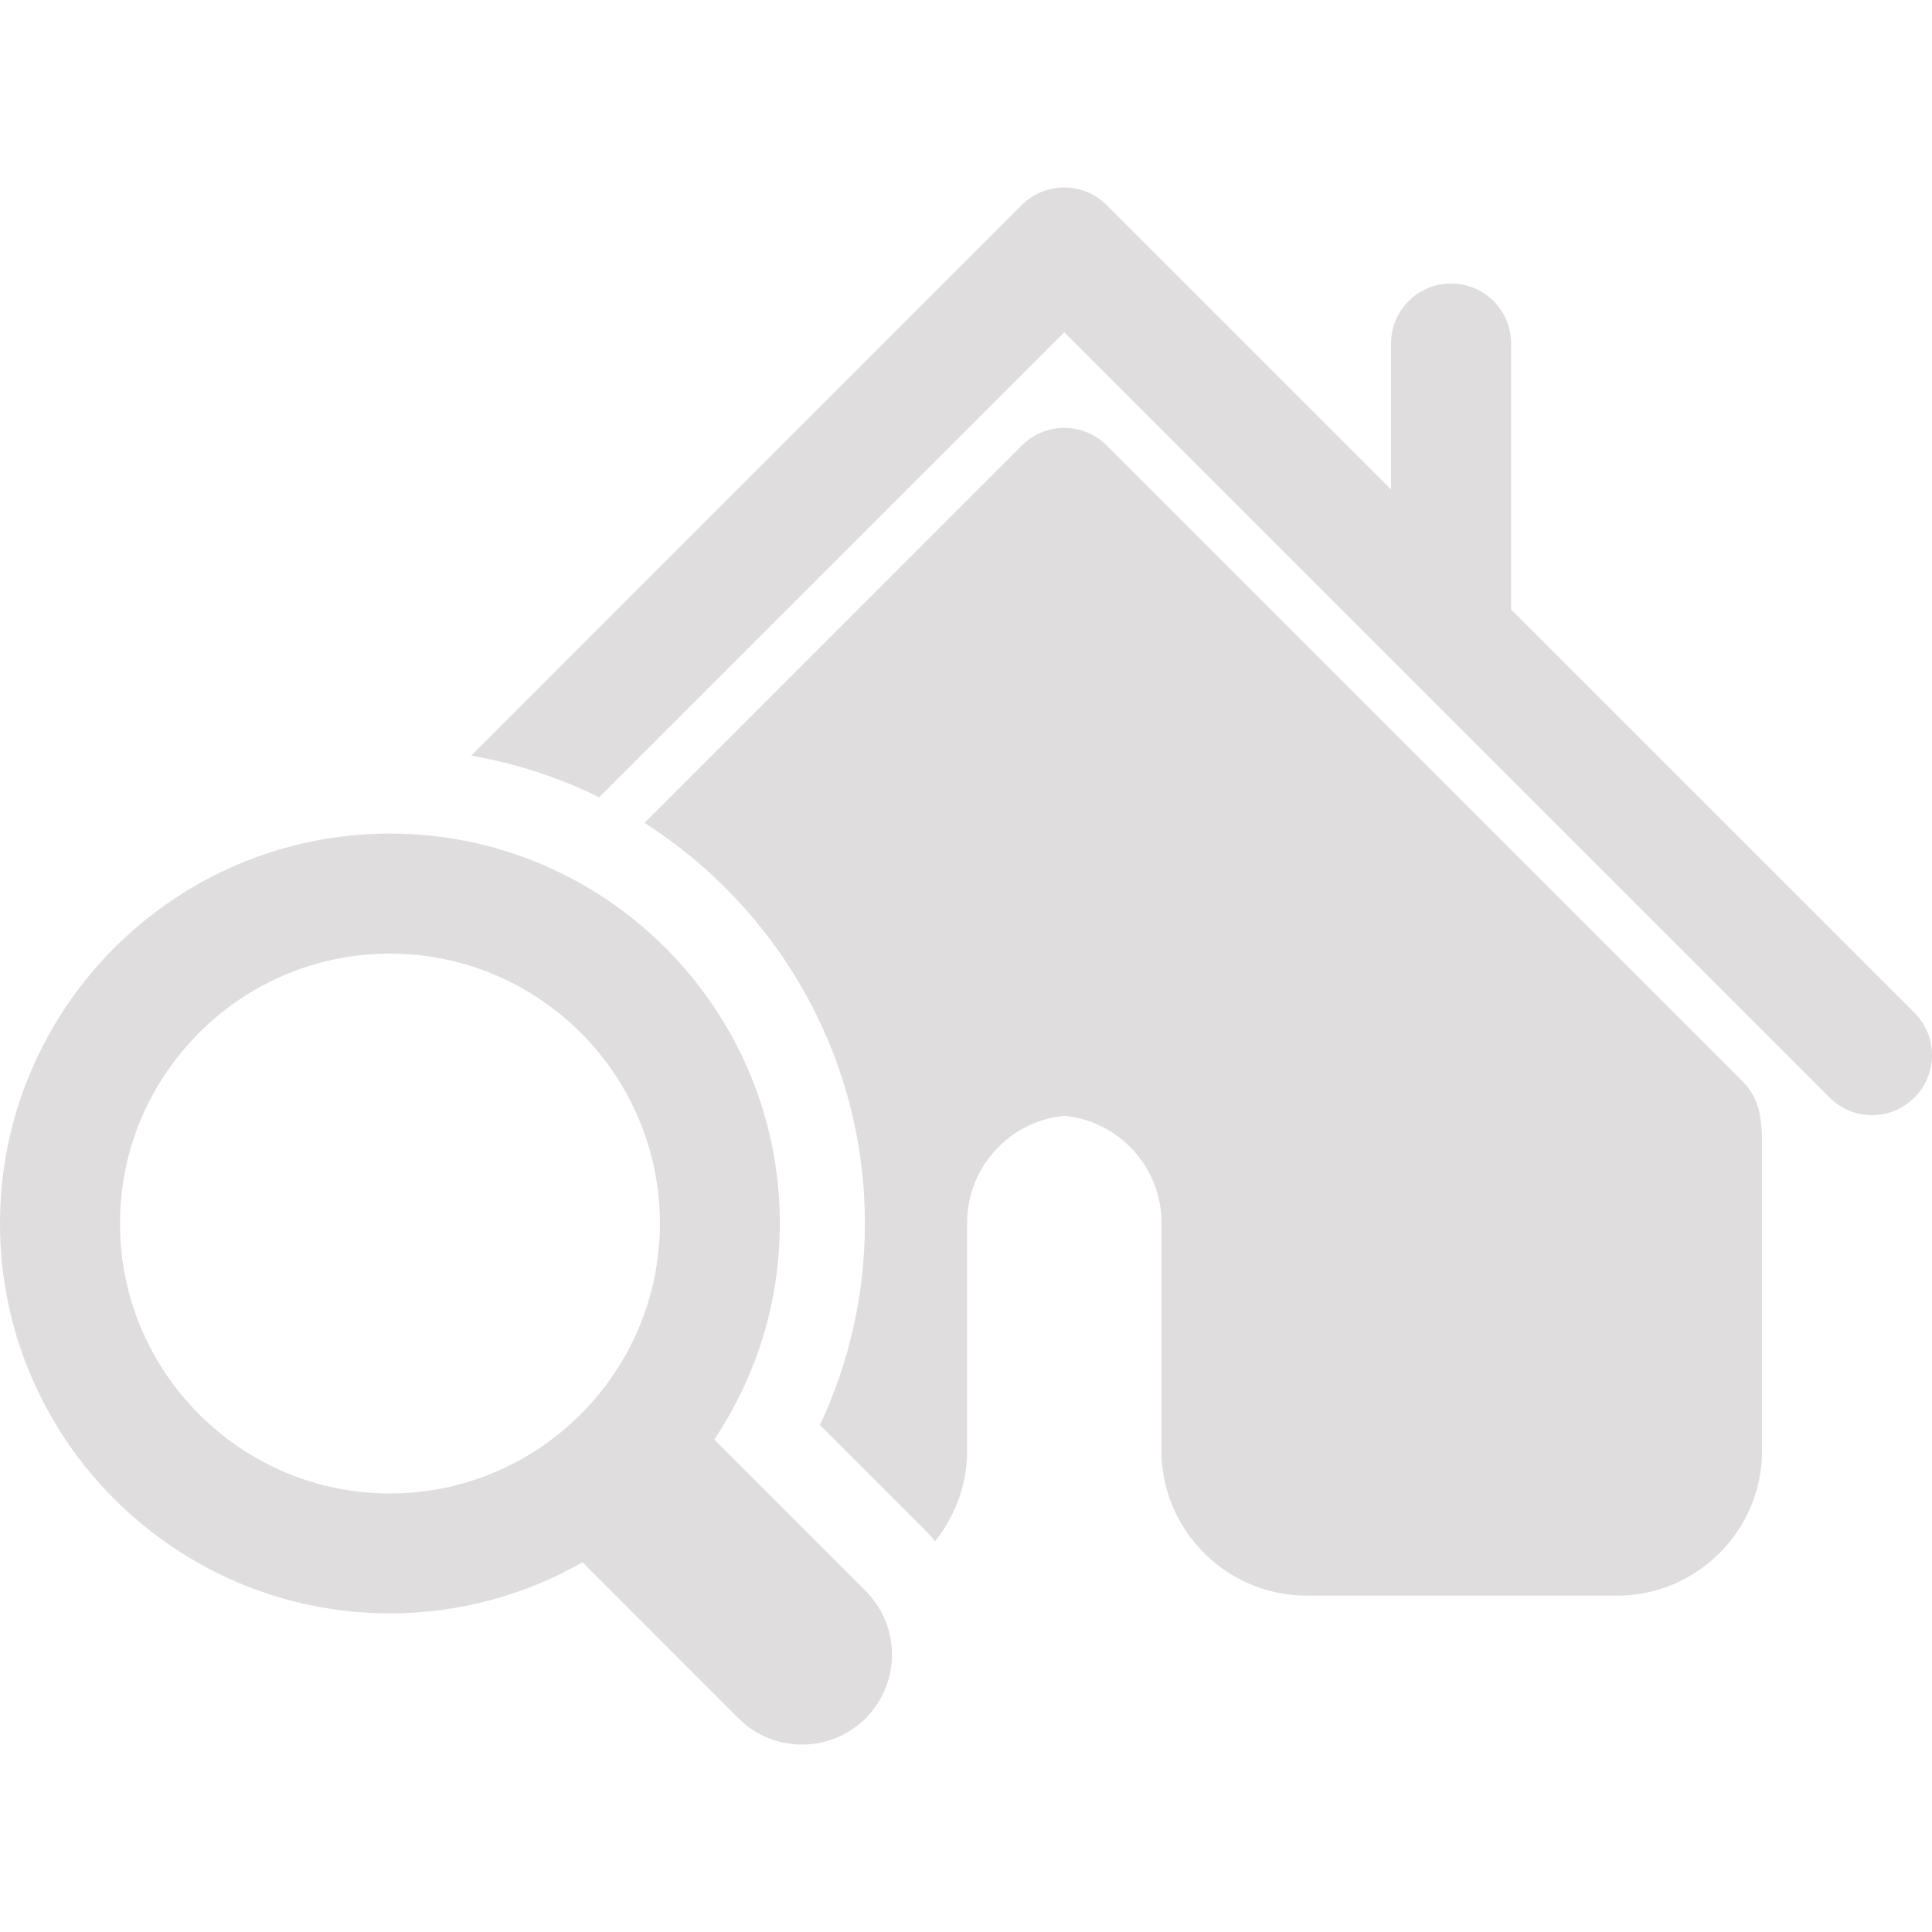 <?xml version="1.0" encoding="UTF-8"?> <svg xmlns="http://www.w3.org/2000/svg" width="50" height="50" viewBox="0 0 50 50" fill="none"><g clip-path="url(#clip0_25_113)"><path d="M49.544 26.208L39.107 15.773V8.891C39.107 8.033 38.413 7.337 37.553 7.337C36.696 7.337 36 8.033 36 8.891V12.668L28.638 5.306C28.031 4.7 27.049 4.7 26.443 5.306L12.195 19.556C13.363 19.759 14.476 20.125 15.507 20.633L27.543 8.599L47.35 28.404C47.65 28.706 48.049 28.86 48.447 28.86C48.842 28.86 49.241 28.709 49.543 28.404C50.152 27.798 50.152 26.815 49.544 26.208Z" fill="#DFDDDE"></path><path d="M45.102 27.991L28.641 11.528C28.348 11.238 27.955 11.073 27.543 11.073C27.131 11.073 26.738 11.238 26.446 11.528L16.68 21.296C20.104 23.481 22.383 27.31 22.383 31.665C22.383 33.481 21.985 35.255 21.22 36.879L23.959 39.618C24.044 39.703 24.123 39.792 24.2 39.885C24.735 39.219 25.029 38.399 25.029 37.54V31.64C25.029 30.208 26.127 29.012 27.544 28.877C28.962 29.012 30.059 30.208 30.059 31.64V37.54C30.059 38.486 30.416 39.391 31.06 40.087C31.768 40.855 32.772 41.295 33.814 41.295H41.848C43.917 41.295 45.602 39.611 45.602 37.54V29.506C45.602 29.27 45.579 29.031 45.533 28.794C45.47 28.49 45.322 28.21 45.102 27.991Z" fill="#DFDDDE"></path><path d="M18.485 37.255C19.556 35.654 20.182 33.73 20.182 31.665C20.182 26.1 15.655 21.573 10.091 21.573C4.527 21.573 0 26.099 0 31.665C0 37.228 4.527 41.753 10.091 41.753C11.904 41.753 13.603 41.271 15.075 40.431L19.111 44.468C19.565 44.924 20.161 45.149 20.757 45.149C21.353 45.149 21.949 44.921 22.403 44.468C23.312 43.559 23.312 42.084 22.403 41.175L18.485 37.255ZM10.091 38.651C6.239 38.651 3.105 35.518 3.105 31.665C3.105 27.811 6.239 24.679 10.091 24.679C13.943 24.679 17.078 27.811 17.078 31.665C17.077 35.515 13.942 38.651 10.091 38.651Z" fill="#DFDDDE"></path></g><defs><clipPath id="clip0_25_113"><rect width="50" height="50" fill="white"></rect></clipPath></defs></svg> 